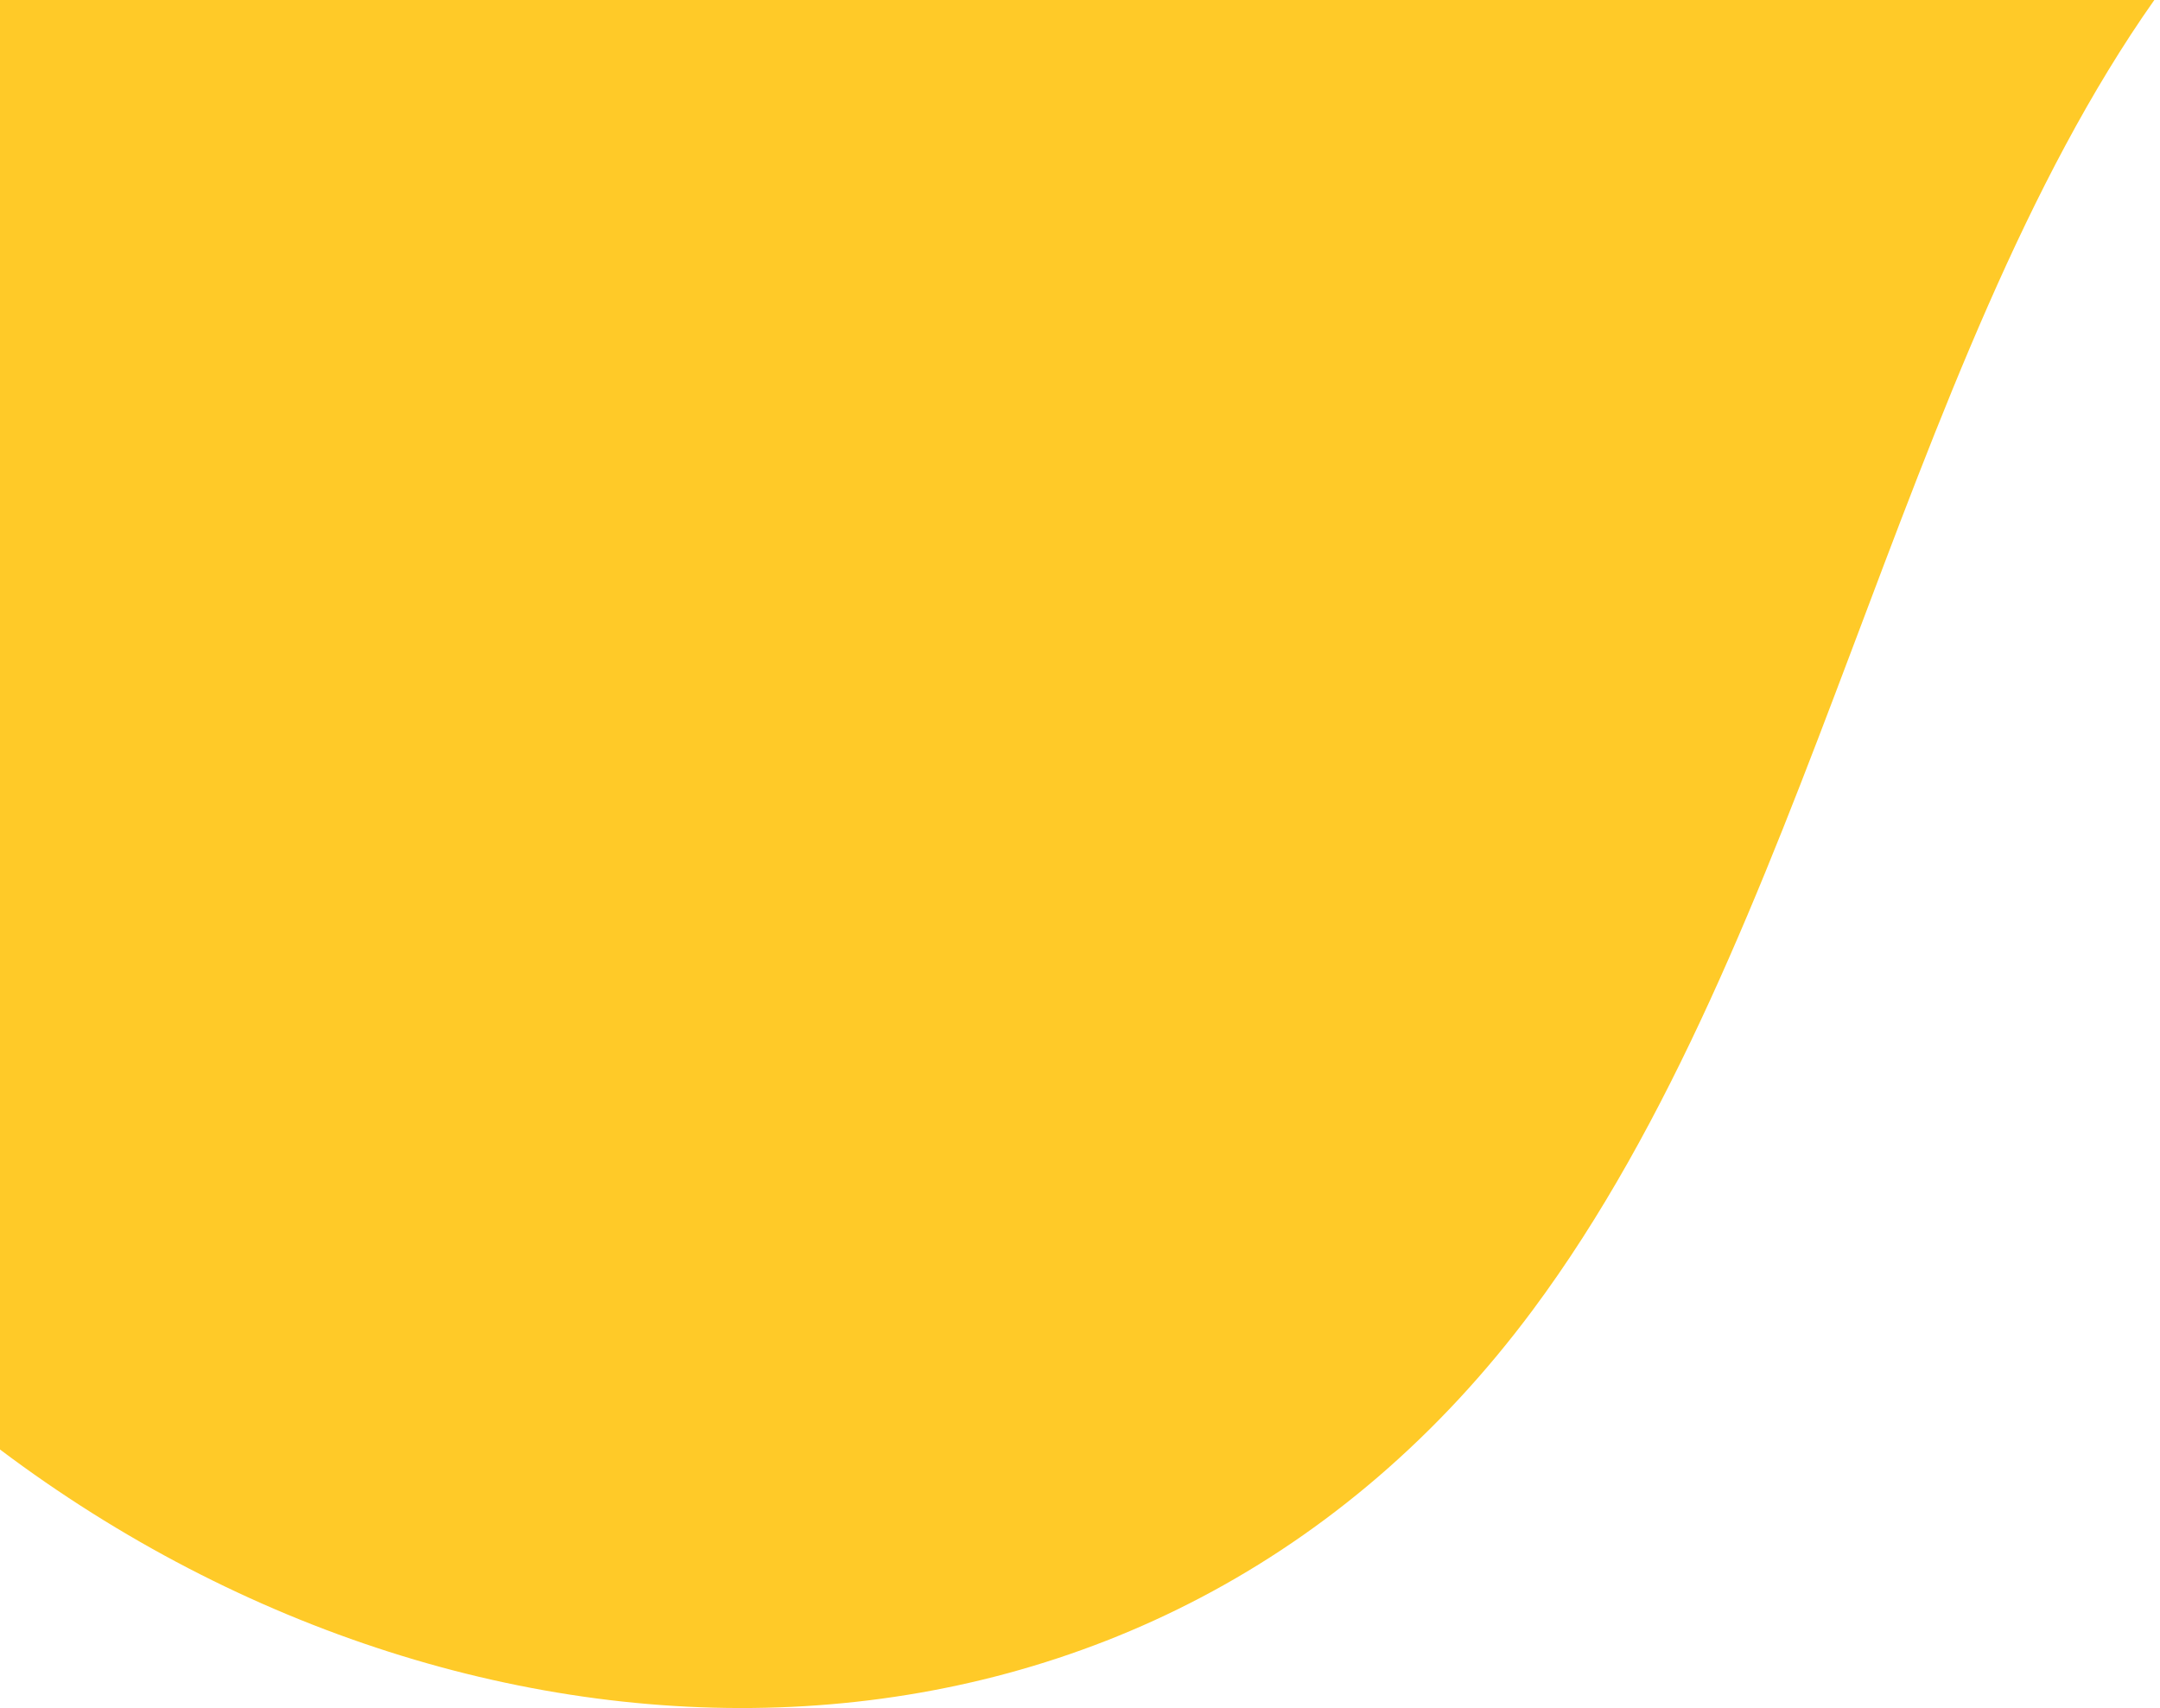 <svg width="196" height="155" viewBox="0 0 196 155" fill="none" xmlns="http://www.w3.org/2000/svg">
<path d="M0 0V131.538C43.586 164.354 104.765 165.051 139.081 118.884C164.089 85.25 172.257 32.96 195.485 0H0Z" fill="#FFCA28"/>
</svg>
